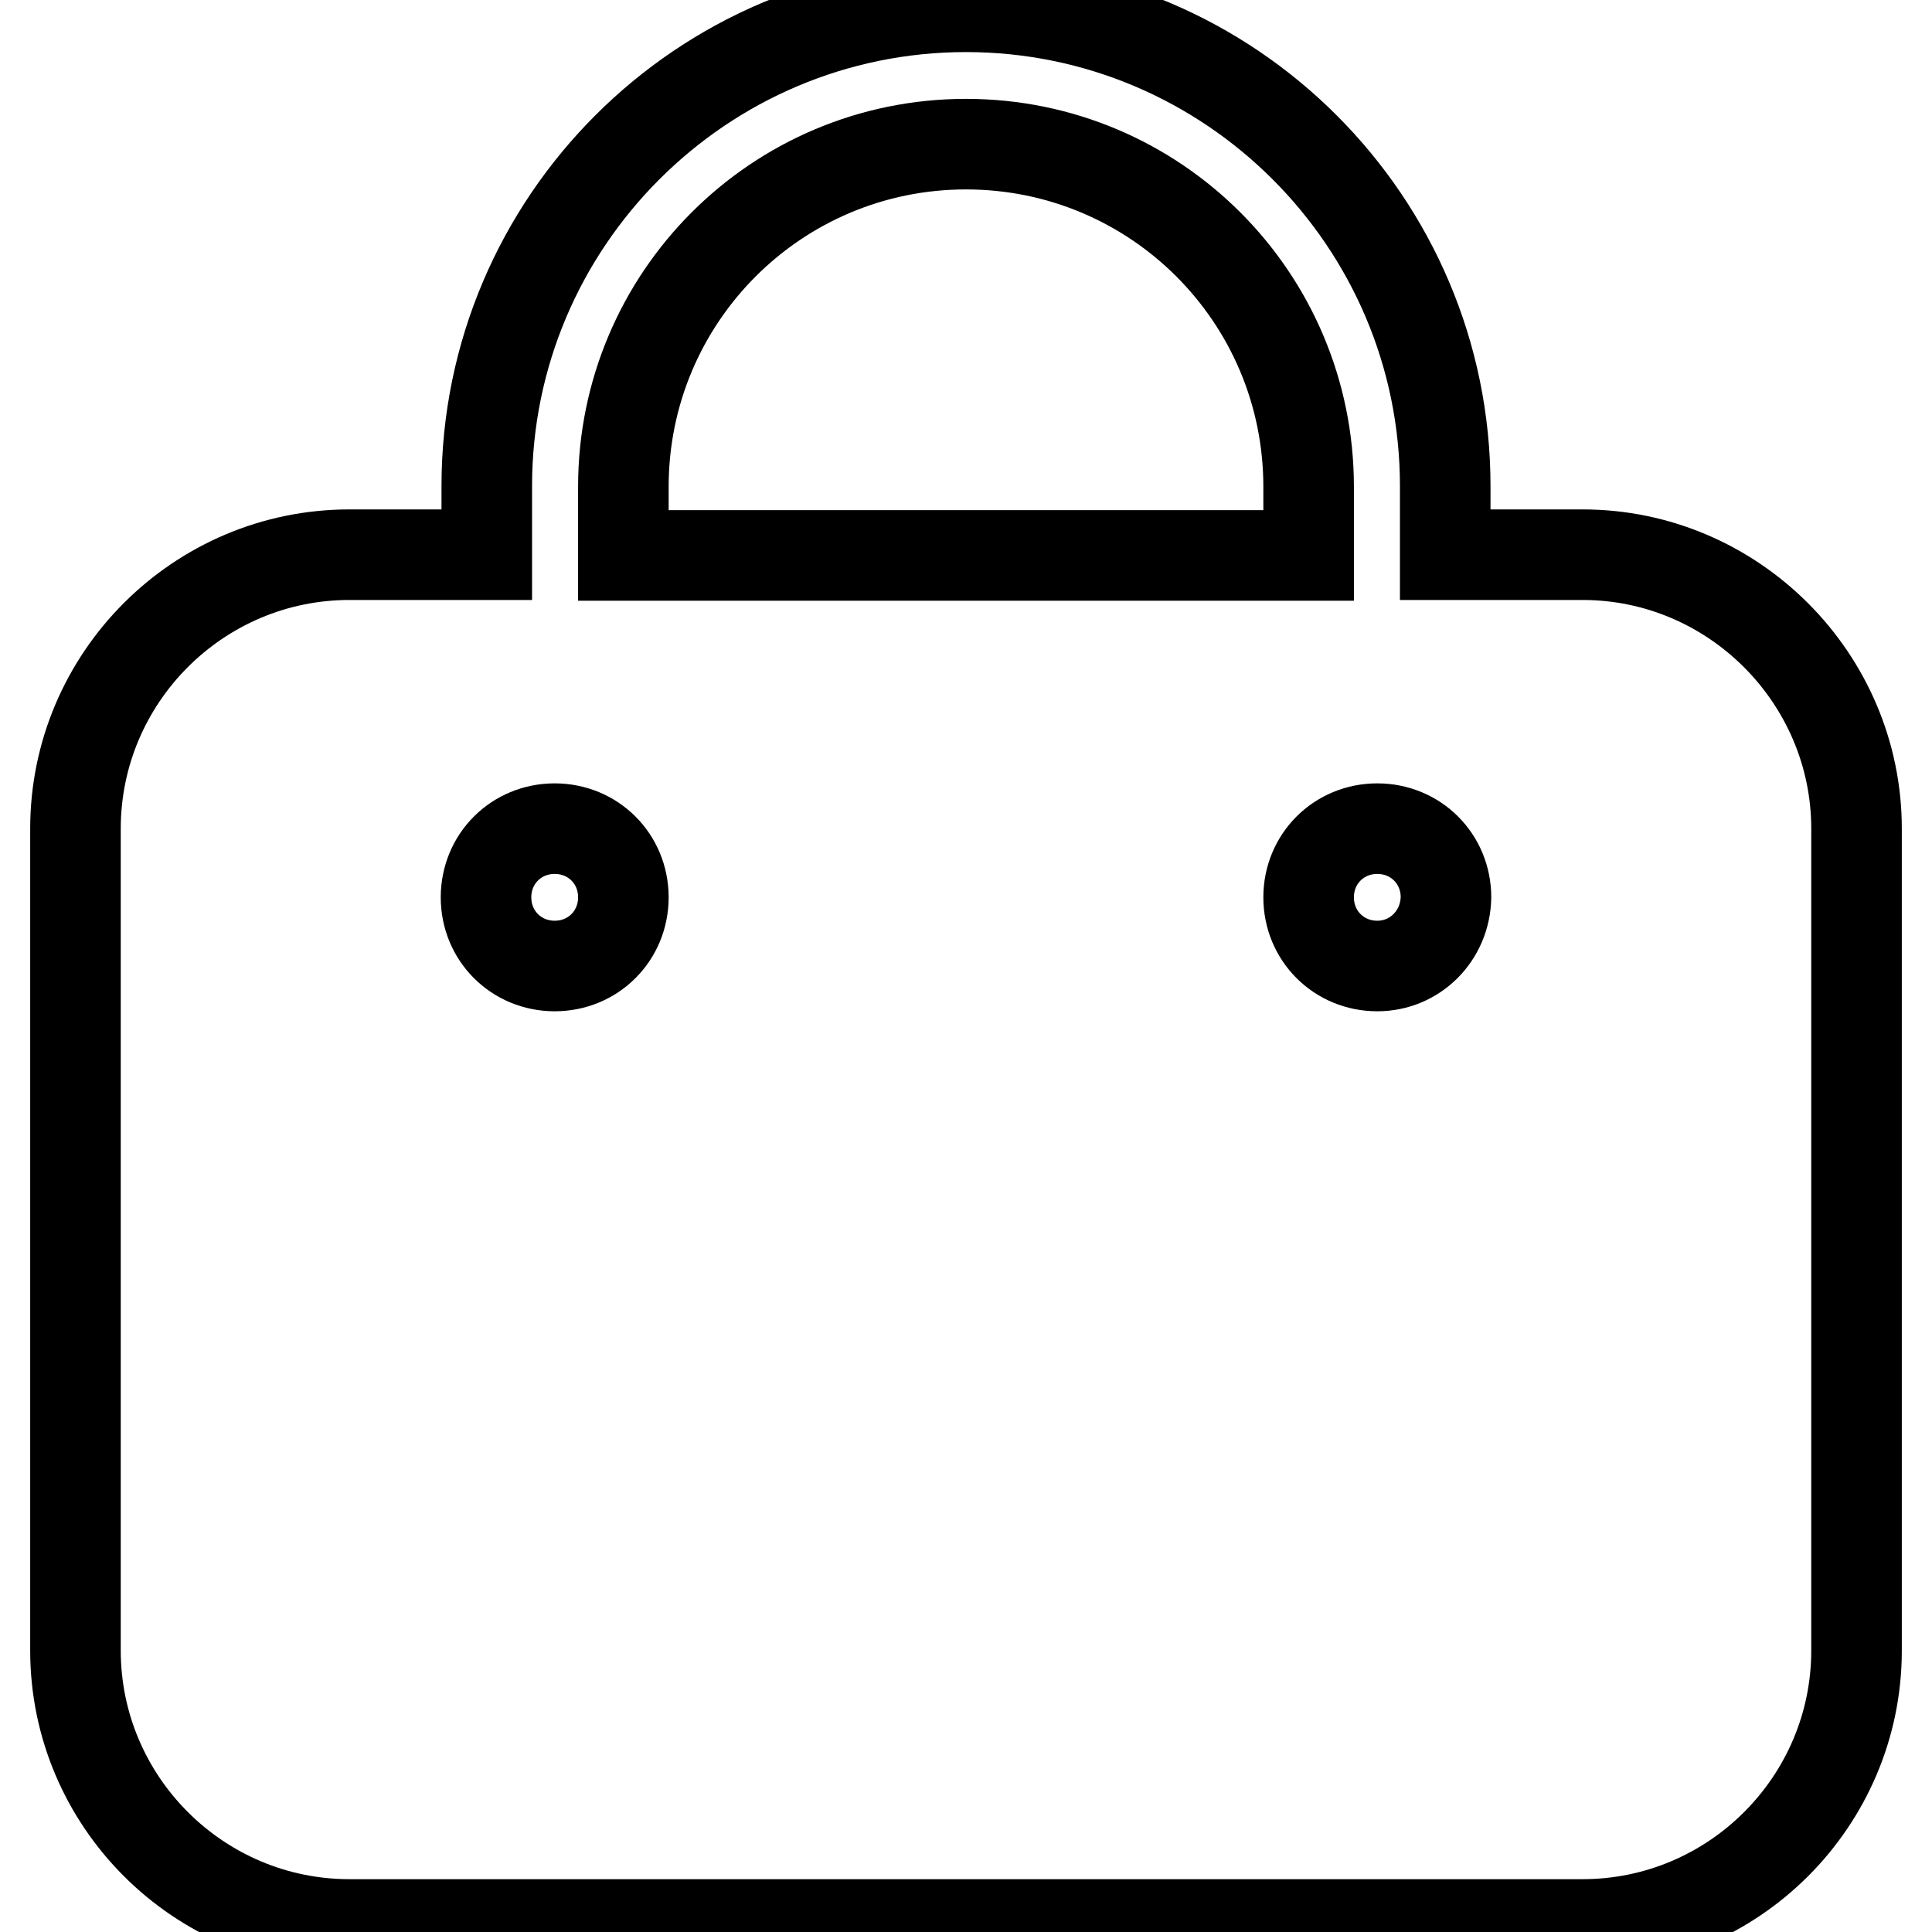 <?xml version="1.0" encoding="utf-8"?>
<!-- Svg Vector Icons : http://www.onlinewebfonts.com/icon -->
<!DOCTYPE svg PUBLIC "-//W3C//DTD SVG 1.1//EN" "http://www.w3.org/Graphics/SVG/1.1/DTD/svg11.dtd">
<svg version="1.1" xmlns="http://www.w3.org/2000/svg" xmlns:xlink="http://www.w3.org/1999/xlink" x="0px" y="0px" viewBox="0 0 256 256" enable-background="new 0 0 256 256" xml:space="preserve">
<g> <path stroke-width="12" fill-opacity="0" stroke="#000000"  d="M209.7,73.5h-18.2v-9.1c0-35-28.5-63.5-63.5-63.5c-35,0-63.5,28.5-63.5,63.5v9.1H46.3 c-20,0-36.3,16.3-36.3,36.3v108.9c0,20,16.3,36.3,36.3,36.3h163.4c20,0,36.3-16.3,36.3-36.3V109.8C246,89.9,229.7,73.5,209.7,73.5z  M73.5,128c-5.1,0-9.1-4-9.1-9.1c0-5.1,4-9.1,9.1-9.1s9.1,4,9.1,9.1C82.6,124,78.6,128,73.5,128z M82.6,64.5 c0-25.1,20.3-45.4,45.4-45.4c25.1,0,45.4,20.3,45.4,45.4v9.1H82.6V64.5z M182.5,128c-5.1,0-9.1-4-9.1-9.1c0-5.1,4-9.1,9.1-9.1 c5.1,0,9.1,4,9.1,9.1C191.5,124,187.5,128,182.5,128z"/></g>
</svg>